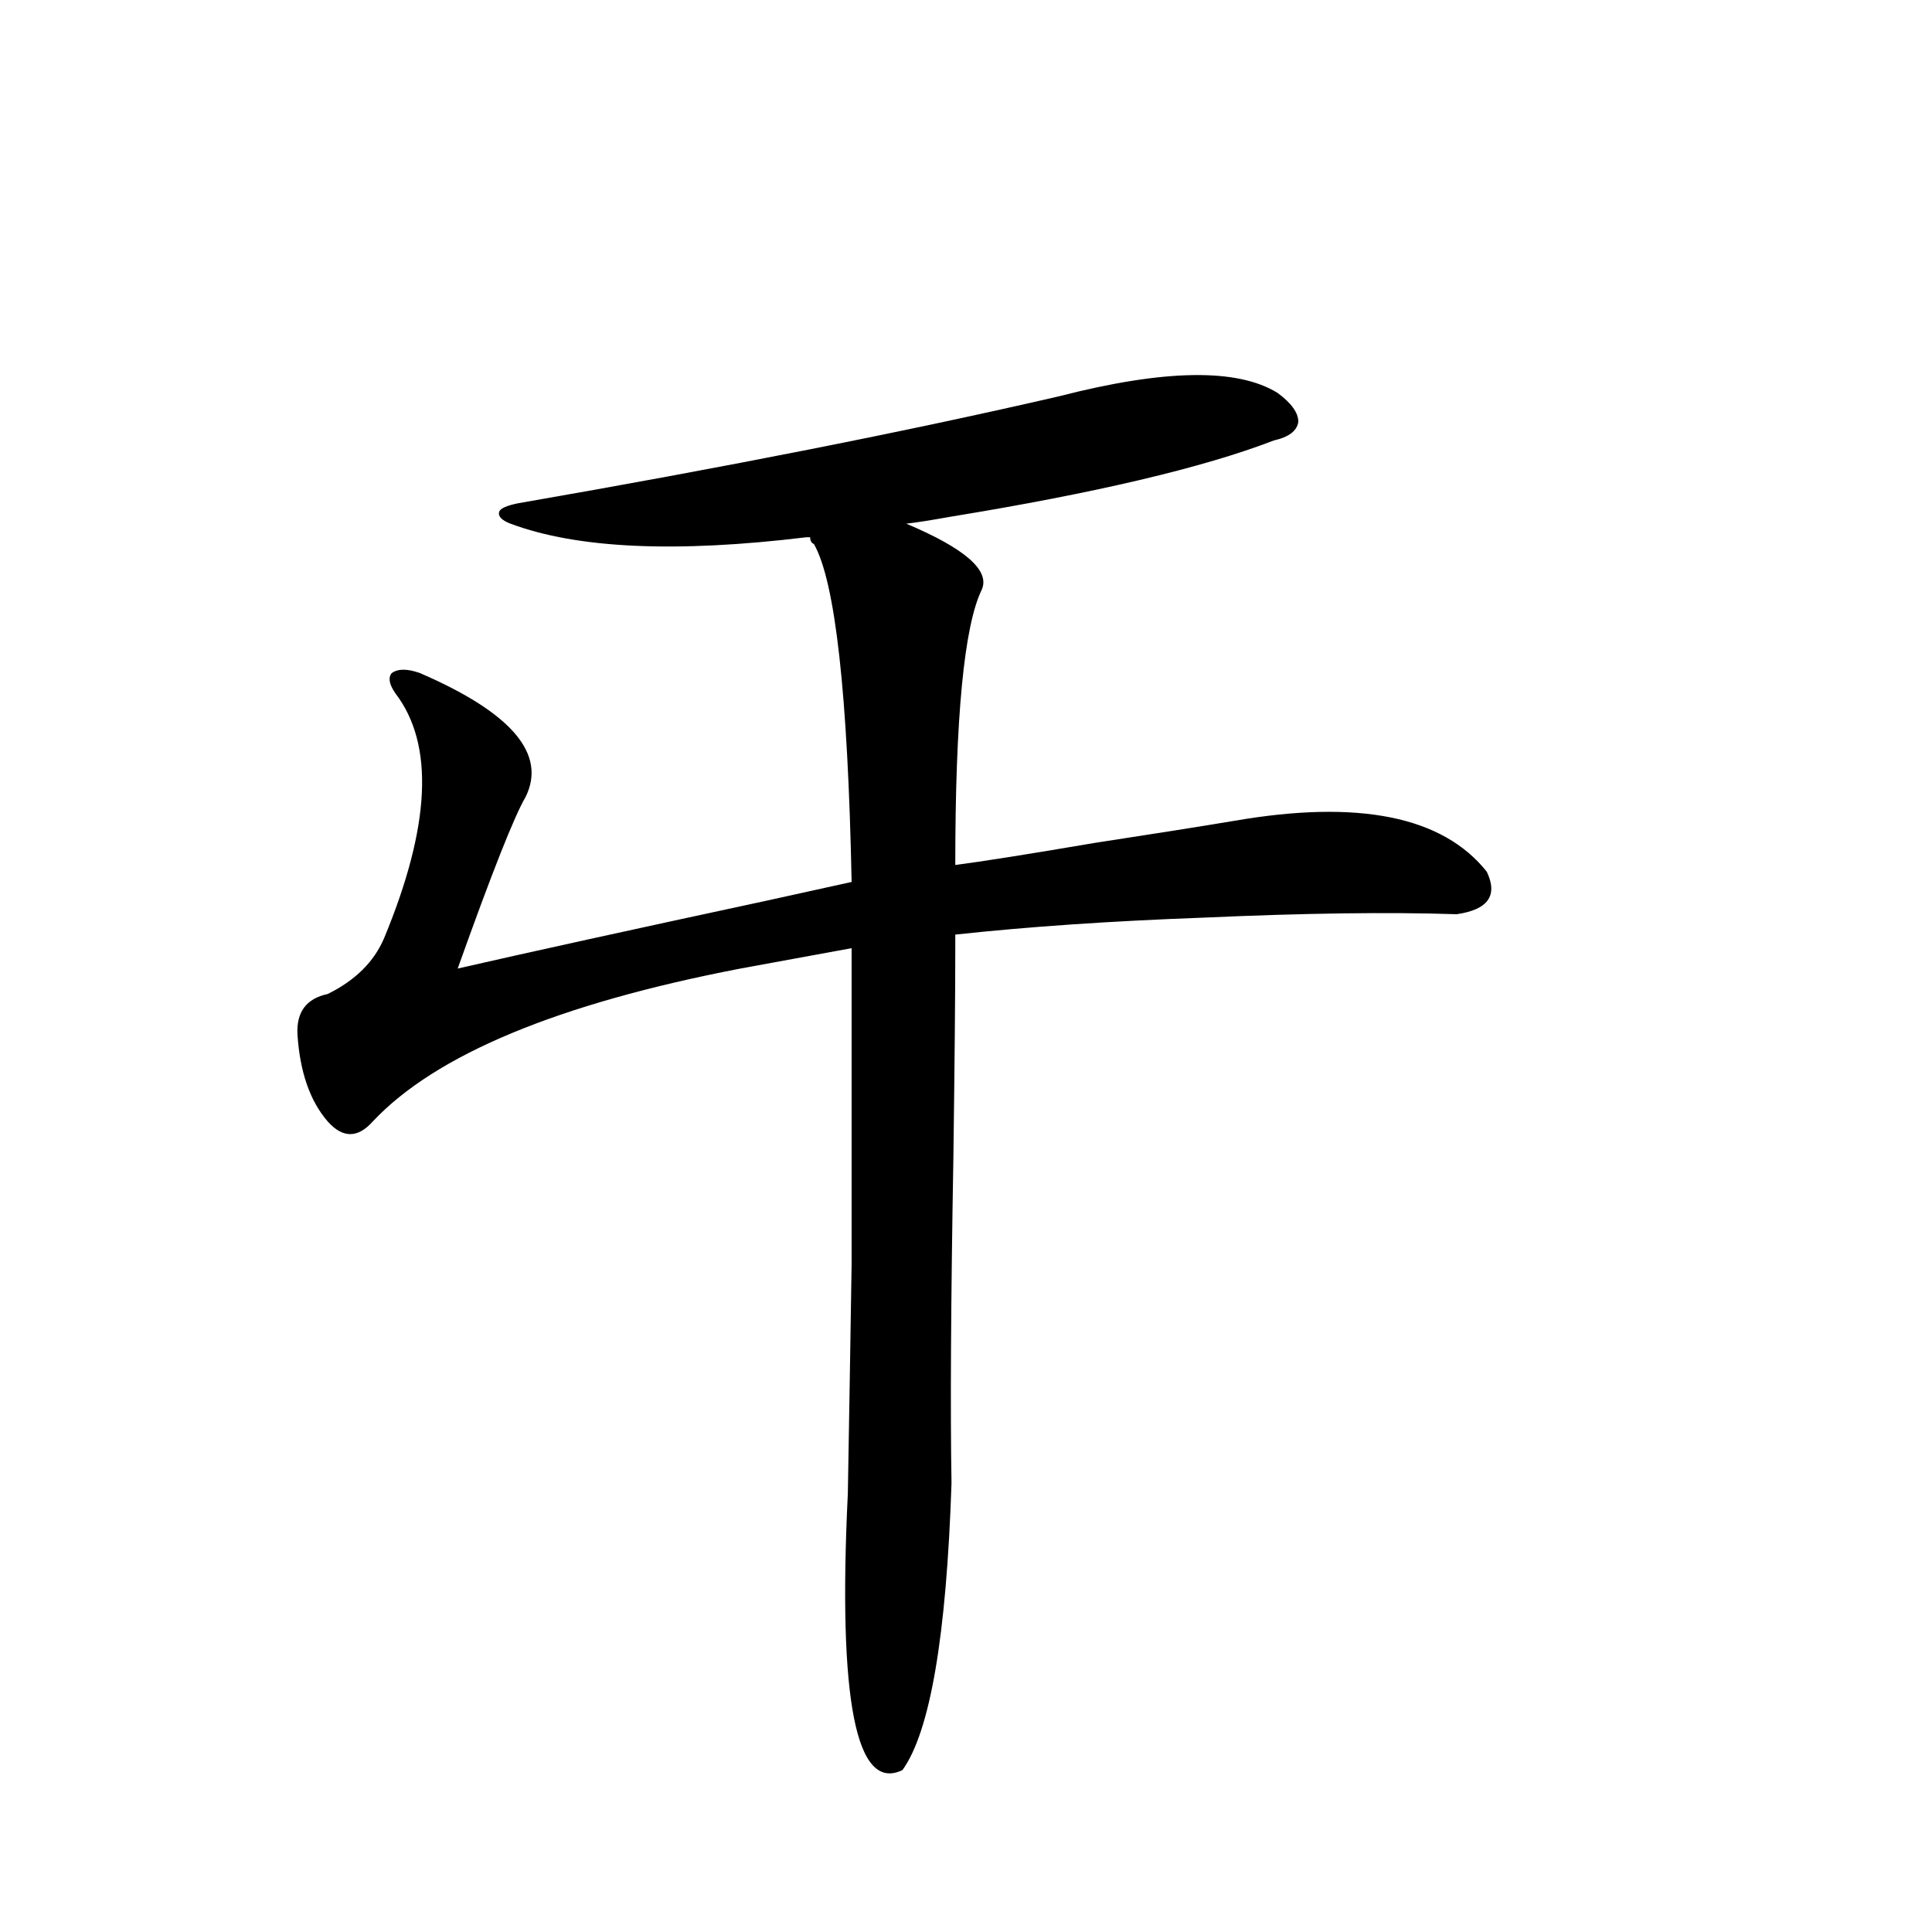 <?xml version="1.0" encoding="utf-8"?>
<!-- Generator: Adobe Illustrator 16.0.0, SVG Export Plug-In . SVG Version: 6.00 Build 0)  -->
<!DOCTYPE svg PUBLIC "-//W3C//DTD SVG 1.1//EN" "http://www.w3.org/Graphics/SVG/1.1/DTD/svg11.dtd">
<svg version="1.1" id="图层_1" xmlns="http://www.w3.org/2000/svg" xmlns:xlink="http://www.w3.org/1999/xlink" x="0px" y="0px"
	 width="1000px" height="1000px" viewBox="0 0 1000 1000" enable-background="new 0 0 1000 1000" xml:space="preserve">
<path d="M548.108,205.133c54.633-14.063,92.346-14.64,113.168-1.758c7.149,5.273,10.731,10.258,10.731,14.941
	c-0.655,4.696-4.878,7.91-12.683,9.668c-36.432,14.063-92.36,27.246-167.801,39.551c-9.756,1.758-17.24,2.938-22.438,3.516
	c30.563,12.896,43.566,24.321,39.023,34.277c-9.115,18.759-13.658,66.22-13.658,142.383c13.658-1.758,37.713-5.562,72.193-11.426
	c30.563-4.683,54.633-8.487,72.193-11.426c64.389-11.124,107.955-2.335,130.729,26.367c5.854,12.305,0.641,19.638-15.609,21.973
	c-35.121-1.167-78.702-0.577-130.729,1.758c-48.139,1.758-91.064,4.696-128.777,8.789v7.031c0,23.442-0.335,59.478-0.976,108.105
	c-1.311,75.009-1.631,131.259-0.976,168.75c-2.606,79.102-11.066,128.608-25.365,148.535
	c-24.069,11.714-33.505-36.035-28.292-143.262c0.641-36.323,1.296-75.874,1.951-118.652c0-20.503,0-42.765,0-66.797
	c0-21.094,0-51.554,0-91.406v-5.273l-57.56,10.547c-94.312,18.169-157.725,44.536-190.239,79.102
	c-7.805,8.789-15.609,8.789-23.414,0c-9.115-10.547-14.313-25.488-15.609-44.824c-0.655-11.714,4.543-18.745,15.609-21.094
	c14.299-7.031,24.055-16.699,29.268-29.004c24.055-58.008,26.006-100.195,5.854-126.563c-3.262-4.683-3.902-8.198-1.951-10.547
	c3.247-2.335,8.125-2.335,14.634,0c47.469,20.517,65.685,41.899,54.633,64.16c-5.854,9.97-17.561,39.551-35.121,88.77
	c35.762-8.198,89.099-19.913,159.996-35.156l43.901-9.668c-1.951-97.257-8.46-155.566-19.512-174.902
	c-1.311-0.577-1.951-1.758-1.951-3.516h-1.951c-67.65,8.212-118.701,5.864-153.167-7.031c-4.558-1.758-6.509-3.804-5.854-6.152
	c0.641-1.758,3.902-3.214,9.756-4.395C376.07,241.758,469.406,223.301,548.108,205.133z"/>
</svg>
